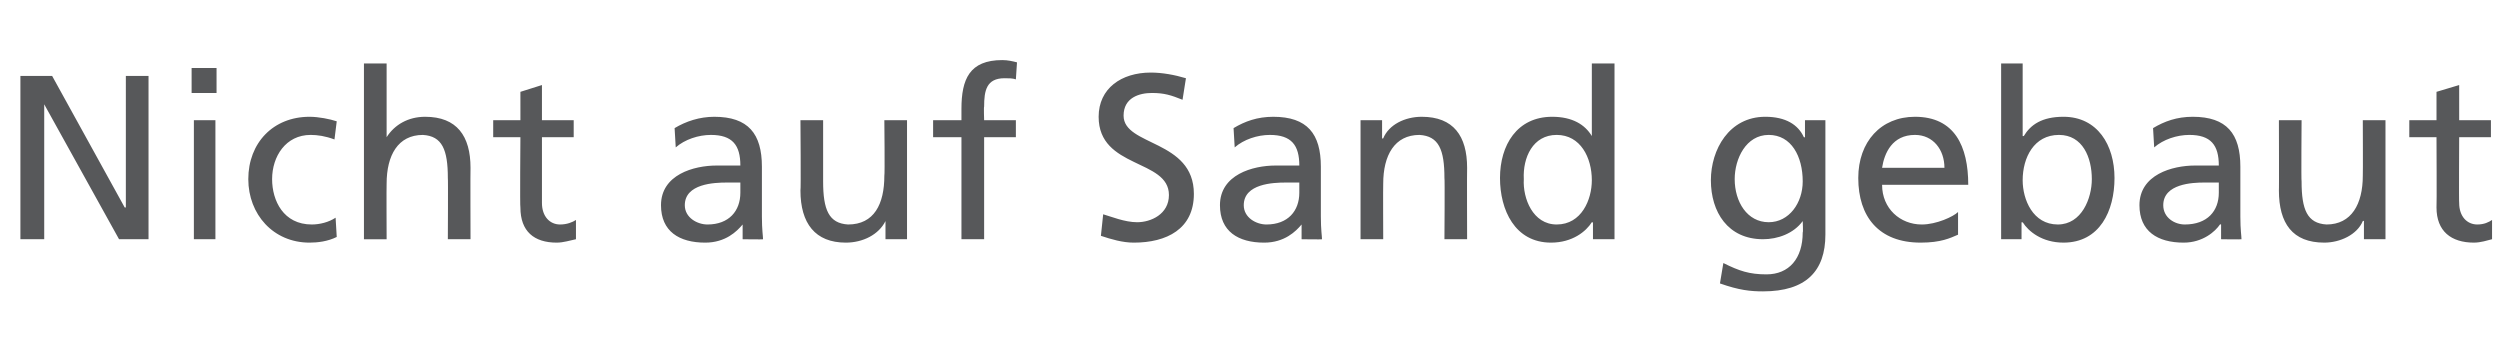 <?xml version="1.0" standalone="no"?><!DOCTYPE svg PUBLIC "-//W3C//DTD SVG 1.1//EN" "http://www.w3.org/Graphics/SVG/1.1/DTD/svg11.dtd"><svg xmlns="http://www.w3.org/2000/svg" version="1.1" width="220.5px" height="30.1px" viewBox="0 -5 220.5 30.1" style="top:-5px"><desc>Nicht auf Sand gebaut</desc><defs/><g id="Polygon112059"><path d="m1.8 1.7h2.8L11 13.3h.1V1.7h2v14.4h-2.6L3.9 4.2v11.9H1.8V1.7zm15.3 3.9h1.9v10.5h-1.9V5.6zm2-2.4h-2.2V1h2.2v2.2zm10.4 4.1c-.8-.3-1.5-.4-2.1-.4c-2.2 0-3.4 1.9-3.4 3.9c0 1.9 1 4 3.5 4c.7 0 1.5-.2 2.1-.6l.1 1.7c-.8.4-1.7.5-2.4.5c-3.2 0-5.4-2.5-5.4-5.6c0-3.2 2.2-5.5 5.4-5.5c.8 0 1.8.2 2.4.4l-.2 1.6zM32.1.6h2v6.5s.02-.03 0 0c.7-1.1 1.9-1.8 3.4-1.8c2.8 0 4 1.7 4 4.5c-.02.05 0 6.3 0 6.3h-2s.03-5.44 0-5.4c0-2.5-.5-3.7-2.2-3.8c-2.2 0-3.2 1.8-3.2 4.3c-.02.04 0 4.9 0 4.9h-2V.6zm18.5 6.5h-2.8v5.8c0 1.2.7 1.9 1.6 1.9c.6 0 1.1-.2 1.4-.4v1.7c-.5.1-1.1.3-1.7.3c-2 0-3.2-1-3.2-3.1c-.05.01 0-6.2 0-6.2h-2.4V5.6h2.4V3.1l1.9-.6v3.1h2.8v1.5zm8.9-.8c1-.6 2.2-1 3.5-1c3 0 4.2 1.5 4.2 4.4v4.4c0 1.2.1 1.7.1 2c.03.03-1.8 0-1.8 0v-1.3s-.03-.03 0 0c-.5.6-1.5 1.6-3.3 1.6c-2.3 0-3.9-1-3.9-3.3c0-2.7 2.9-3.5 4.9-3.5h2.1c0-1.8-.7-2.7-2.6-2.7c-1.1 0-2.3.4-3.1 1.1l-.1-1.7zm5.8 4.8h-1.2c-1.1 0-3.7.1-3.7 2c0 1.1 1.1 1.7 2 1.7c1.9 0 2.9-1.2 2.9-2.8v-.9zm14.7 5h-1.9v-1.6s-.03-.05 0 0c-.6 1.2-2 1.9-3.5 1.9c-2.7 0-4-1.7-4-4.6c.05.04 0-6.2 0-6.2h2v5.4c0 2.5.5 3.7 2.2 3.8c2.3 0 3.2-1.8 3.2-4.3c.05-.05 0-4.9 0-4.9h2v10.5zm4.8-9h-2.5V5.6h2.5v-1c0-2.6.7-4.3 3.6-4.3c.5 0 .9.1 1.3.2L89.6 2c-.3-.1-.6-.1-1-.1c-1.6 0-1.8 1.1-1.8 2.5c-.04.02 0 1.2 0 1.2h2.8v1.5h-2.8v9h-2v-9zm19.5-3.3c-1-.4-1.6-.6-2.7-.6c-1.1 0-2.5.4-2.5 2c0 2.7 6.2 2.1 6.2 6.9c0 3.1-2.4 4.3-5.3 4.3c-1 0-2-.3-2.9-.6l.2-1.9c.7.2 1.9.7 3 .7c1.2 0 2.8-.7 2.8-2.4c0-3.2-6.2-2.3-6.2-6.9c0-2.5 2-3.9 4.6-3.9c1 0 2.1.2 3.1.5l-.3 1.9zm4.5 2.5c1-.6 2.1-1 3.5-1c3 0 4.2 1.5 4.2 4.4v4.4c0 1.2.1 1.7.1 2c.03.03-1.8 0-1.8 0v-1.3s-.03-.03 0 0c-.5.6-1.5 1.6-3.3 1.6c-2.3 0-3.9-1-3.9-3.3c0-2.7 2.9-3.5 4.9-3.5h2.1c0-1.8-.7-2.7-2.6-2.7c-1.1 0-2.3.4-3.1 1.1l-.1-1.7zm5.8 4.8h-1.2c-1.1 0-3.7.1-3.7 2c0 1.1 1.1 1.7 2 1.7c1.9 0 2.9-1.2 2.9-2.8v-.9zm5.4-5.5h1.9v1.6s.06.04.1 0c.5-1.2 1.9-1.9 3.4-1.9c2.8 0 4 1.7 4 4.5c-.02.05 0 6.3 0 6.3h-2s.04-5.44 0-5.4c0-2.5-.5-3.7-2.2-3.8c-2.2 0-3.2 1.8-3.2 4.3c-.02.04 0 4.9 0 4.9h-2V5.6zm20.5 9s-.05.04-.1 0c-.5.8-1.7 1.8-3.6 1.8c-3.2 0-4.5-2.9-4.5-5.7c0-2.9 1.5-5.4 4.6-5.4c1.8 0 2.9.7 3.5 1.7c-.04.01 0 0 0 0V.6h2v15.5h-1.9v-1.5zm-3.2.2c2.2 0 3.1-2.2 3.1-3.9c0-2-1-4-3.1-4c-2.1 0-3 2-2.9 3.9c-.1 1.7.8 4 2.9 4zm23.7.9c0 3.2-1.7 5-5.5 5c-1.1 0-2.1-.1-3.8-.7l.3-1.8c1.4.7 2.3 1 3.8 1c2 0 3.2-1.4 3.2-3.7c.05.03 0-1 0-1c-.8 1.1-2.2 1.6-3.5 1.6c-3.1 0-4.6-2.4-4.6-5.2c0-2.7 1.6-5.6 4.8-5.6c1.8 0 2.9.7 3.4 1.8c.05.03.1 0 .1 0V5.6h1.8v10.1zm-2-4.7c0-2.2-1-4.1-3-4.1c-2 0-3 2.1-3 3.9c0 2 1.1 3.8 3 3.8c1.8 0 3-1.7 3-3.6zm13.7 4.7c-.7.3-1.5.7-3.3.7c-3.7 0-5.5-2.3-5.5-5.7c0-3.2 2-5.4 5-5.4c3.5 0 4.7 2.6 4.7 6H166c0 2.1 1.6 3.5 3.5 3.5c1.3 0 2.8-.7 3.2-1.1v2zm-1.2-5.9c0-1.6-1-2.9-2.6-2.9c-2 0-2.7 1.6-2.9 2.9h5.5zm5-9.2h1.9v6.4h.1c.6-1 1.6-1.7 3.5-1.7c3 0 4.5 2.5 4.5 5.4c0 2.9-1.3 5.7-4.5 5.7c-1.9 0-3.1-1-3.6-1.8c-.02.04-.1 0-.1 0v1.5h-1.8V.6zm5.1 6.3c-2.2 0-3.2 2-3.2 4c0 1.7.9 3.9 3.1 3.9c2.1 0 3-2.3 3-4c0-1.9-.8-3.9-2.9-3.9zm8.3-.6c1-.6 2.1-1 3.5-1c3 0 4.2 1.5 4.2 4.4v4.4c0 1.2.1 1.7.1 2c0 .03-1.8 0-1.8 0v-1.3s-.06-.03-.1 0c-.4.6-1.5 1.6-3.2 1.6c-2.3 0-3.9-1-3.9-3.3c0-2.7 2.9-3.5 4.9-3.5h2.1c0-1.8-.7-2.7-2.6-2.7c-1.1 0-2.3.4-3.1 1.1l-.1-1.7zm5.8 4.8h-1.3c-1 0-3.6.1-3.6 2c0 1.1 1 1.7 1.9 1.7c2 0 3-1.2 3-2.8v-.9zm14.7 5h-1.9v-1.6s-.06-.05-.1 0c-.5 1.2-2 1.9-3.4 1.9c-2.8 0-4-1.7-4-4.6c.02.04 0-6.2 0-6.2h2s-.04 5.43 0 5.4c0 2.5.5 3.7 2.2 3.8c2.2 0 3.2-1.8 3.2-4.3c.02-.05 0-4.9 0-4.9h2v10.5zm9.3-9h-2.8s-.03 5.82 0 5.8c0 1.2.7 1.9 1.6 1.9c.6 0 1-.2 1.3-.4v1.7c-.4.1-1 .3-1.6.3c-2 0-3.3-1-3.3-3.1c.03.01 0-6.2 0-6.2h-2.4V5.6h2.4V3.1l2-.6v3.1h2.8v1.5z" stroke="none" fill="#57585a"/></g></svg>